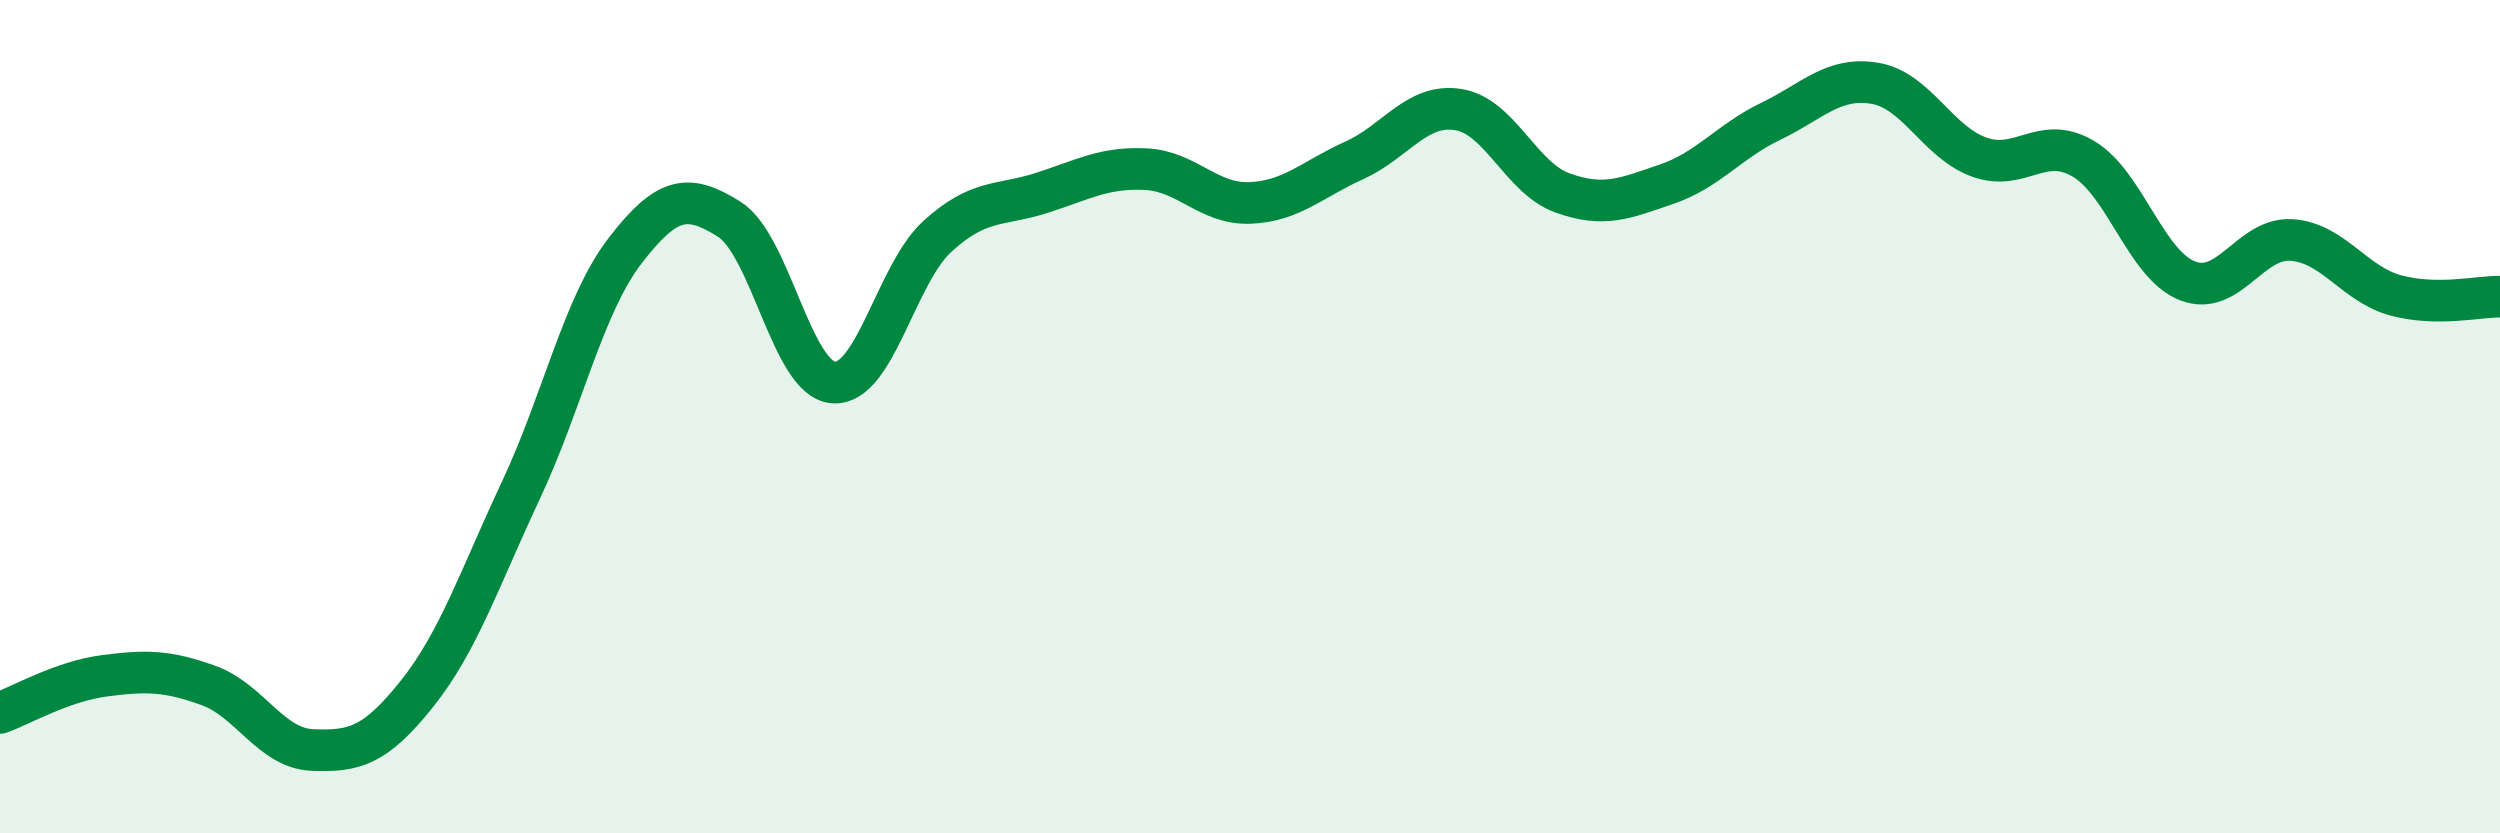 
    <svg width="60" height="20" viewBox="0 0 60 20" xmlns="http://www.w3.org/2000/svg">
      <path
        d="M 0,17.11 C 0.5,16.93 1.5,16.35 2.5,16.22 C 3.5,16.09 4,16.09 5,16.45 C 6,16.81 6.5,17.96 7.5,18 C 8.5,18.04 9,17.91 10,16.66 C 11,15.41 11.5,13.9 12.5,11.77 C 13.5,9.64 14,7.32 15,6.02 C 16,4.72 16.5,4.63 17.5,5.26 C 18.5,5.89 19,9.1 20,9.18 C 21,9.26 21.5,6.58 22.5,5.67 C 23.5,4.76 24,4.95 25,4.63 C 26,4.31 26.5,4.01 27.5,4.06 C 28.5,4.11 29,4.91 30,4.87 C 31,4.83 31.5,4.3 32.5,3.85 C 33.5,3.4 34,2.47 35,2.63 C 36,2.79 36.5,4.27 37.5,4.63 C 38.5,4.99 39,4.76 40,4.42 C 41,4.08 41.5,3.39 42.5,2.91 C 43.5,2.43 44,1.83 45,2 C 46,2.17 46.5,3.41 47.5,3.77 C 48.5,4.13 49,3.22 50,3.81 C 51,4.4 51.5,6.35 52.5,6.74 C 53.5,7.13 54,5.69 55,5.76 C 56,5.83 56.5,6.82 57.5,7.09 C 58.5,7.36 59.5,7.11 60,7.12L60 20L0 20Z"
        fill="#008740"
        opacity="0.1"
        stroke-linecap="round"
        stroke-linejoin="round"
      />
      <path
        d="M 0,17.11 C 0.5,16.93 1.5,16.35 2.5,16.22 C 3.5,16.09 4,16.09 5,16.45 C 6,16.81 6.5,17.96 7.5,18 C 8.5,18.04 9,17.91 10,16.66 C 11,15.41 11.5,13.9 12.5,11.77 C 13.5,9.64 14,7.32 15,6.02 C 16,4.72 16.5,4.63 17.5,5.26 C 18.5,5.89 19,9.1 20,9.18 C 21,9.26 21.5,6.58 22.5,5.67 C 23.5,4.76 24,4.95 25,4.63 C 26,4.31 26.5,4.01 27.5,4.06 C 28.5,4.11 29,4.91 30,4.87 C 31,4.83 31.5,4.3 32.5,3.85 C 33.5,3.4 34,2.47 35,2.63 C 36,2.79 36.5,4.27 37.5,4.63 C 38.5,4.99 39,4.76 40,4.42 C 41,4.08 41.5,3.39 42.5,2.91 C 43.5,2.43 44,1.83 45,2 C 46,2.17 46.5,3.41 47.5,3.77 C 48.5,4.13 49,3.22 50,3.81 C 51,4.4 51.5,6.35 52.5,6.74 C 53.5,7.13 54,5.69 55,5.76 C 56,5.83 56.5,6.82 57.5,7.09 C 58.5,7.36 59.5,7.11 60,7.12"
        stroke="#008740"
        stroke-width="1"
        fill="none"
        stroke-linecap="round"
        stroke-linejoin="round"
      />
    </svg>
  